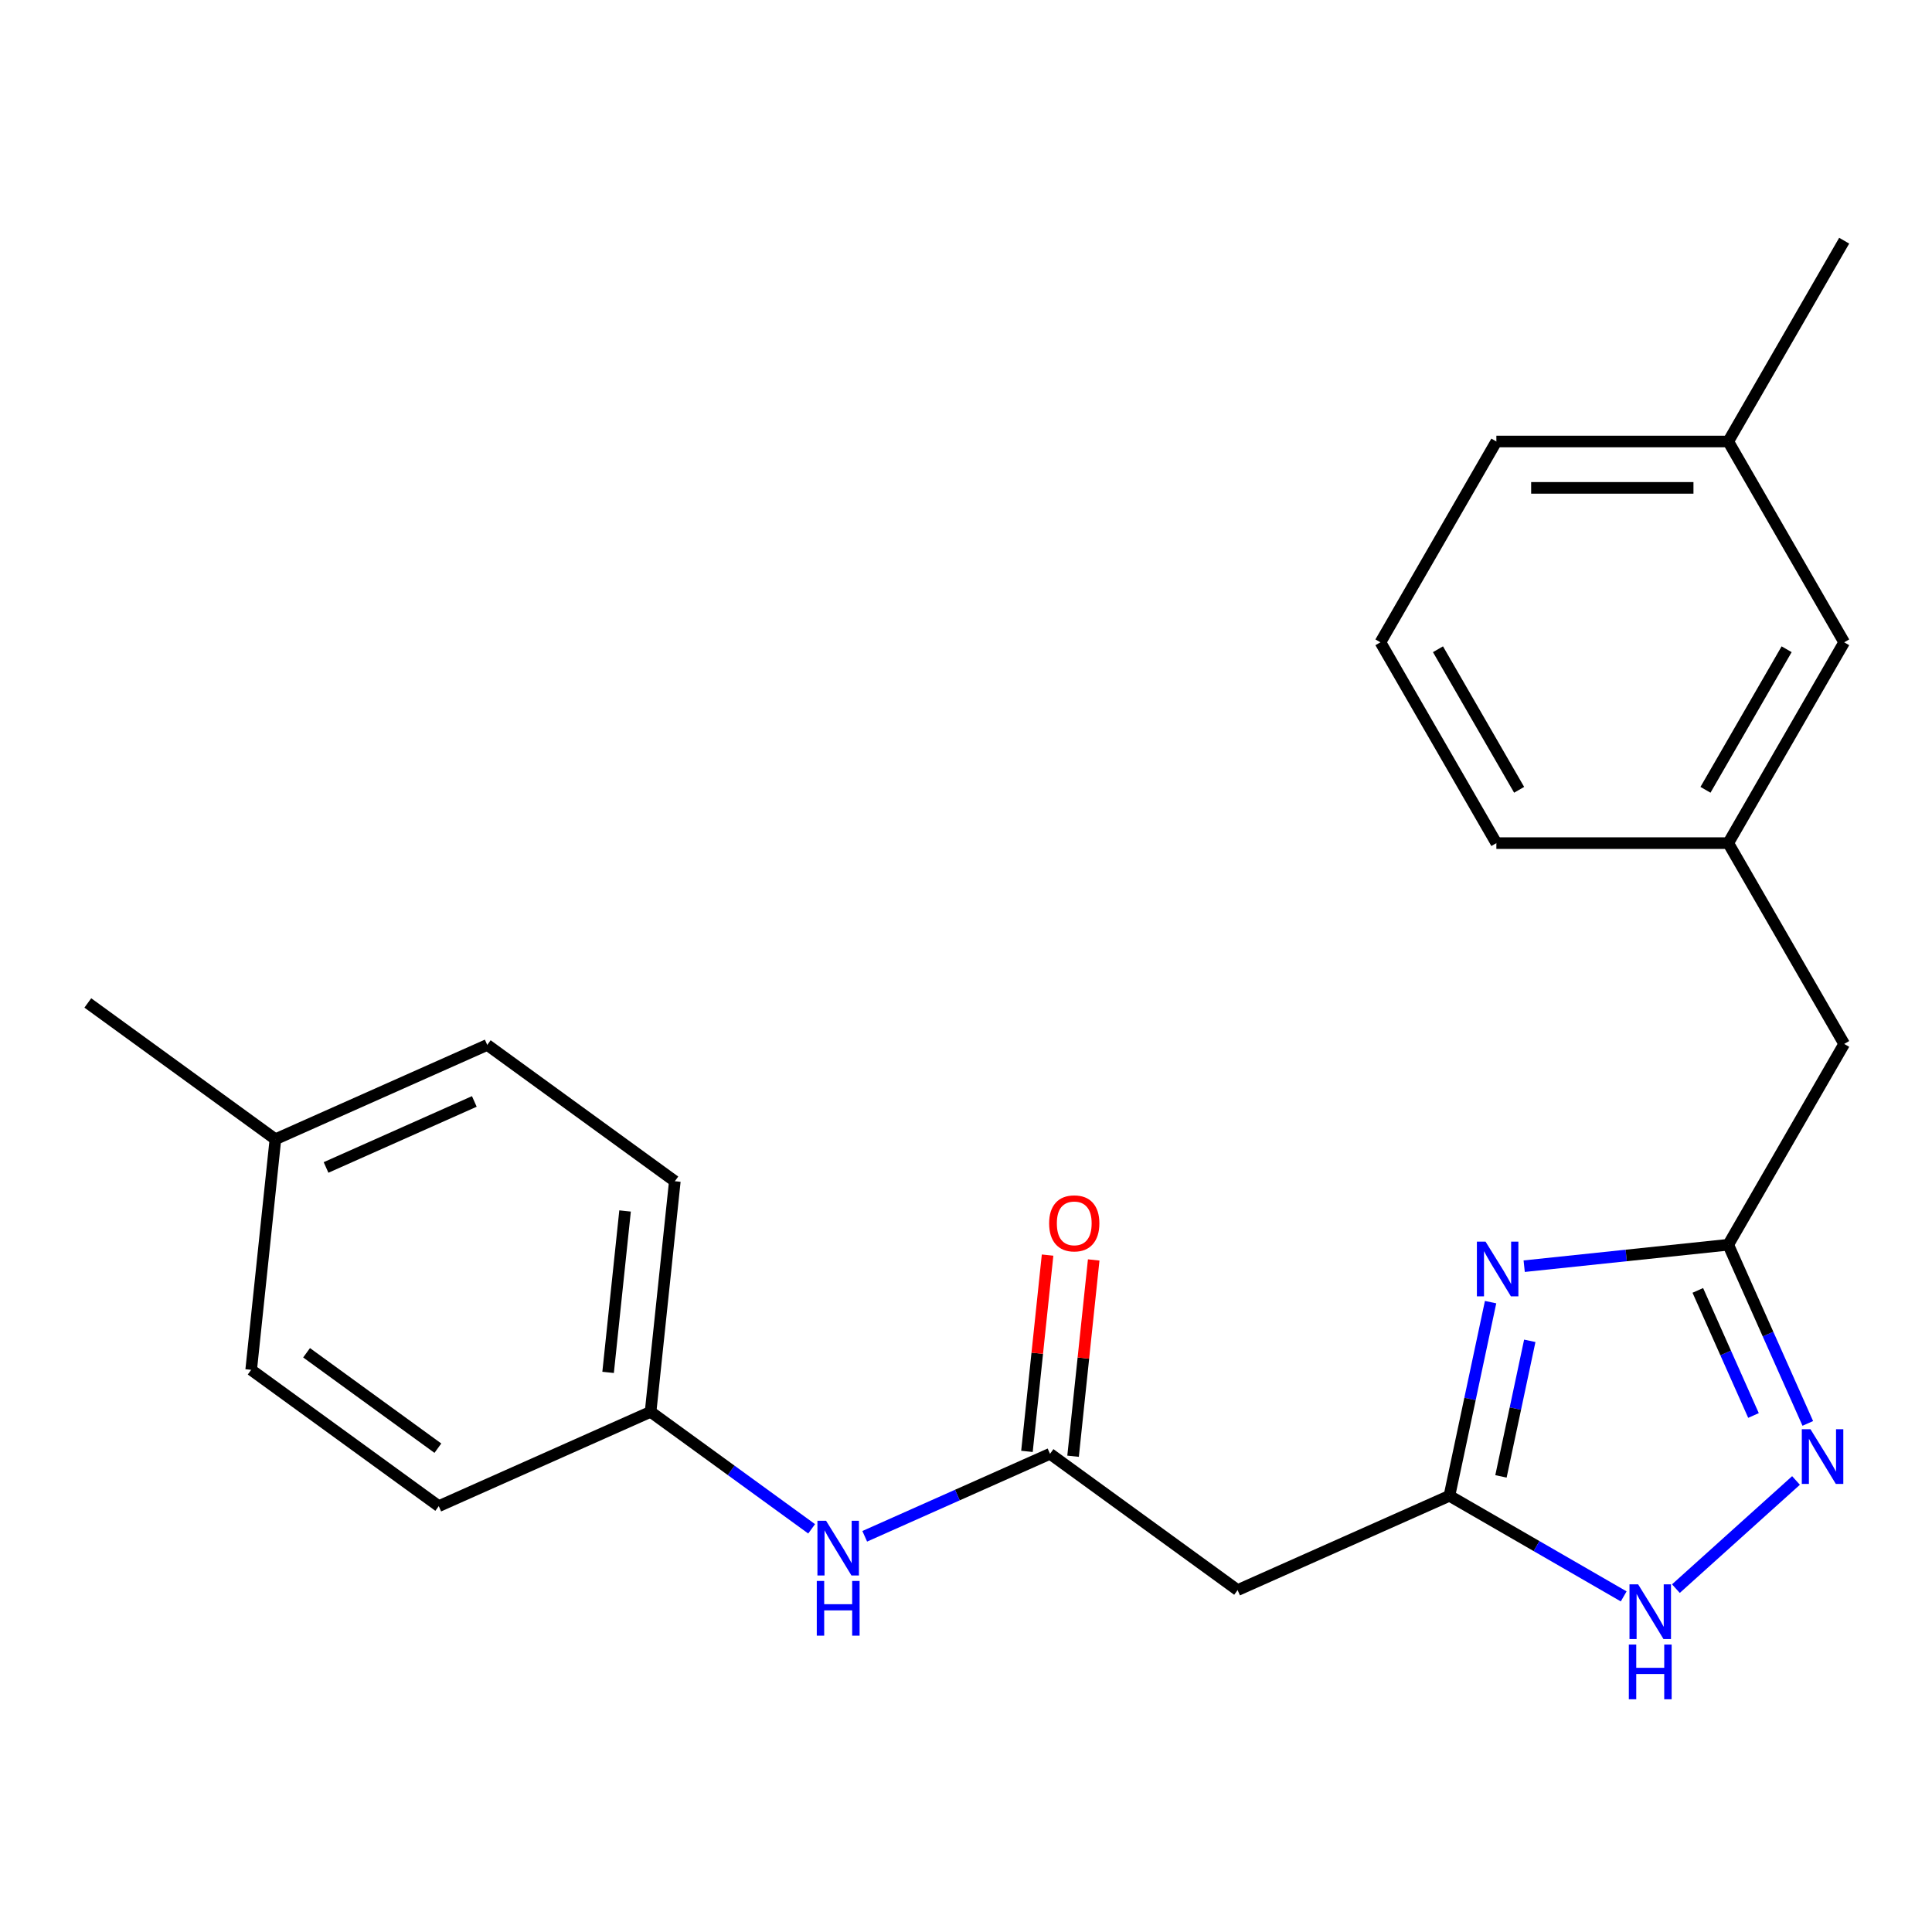 <?xml version='1.0' encoding='iso-8859-1'?>
<svg version='1.1' baseProfile='full'
              xmlns='http://www.w3.org/2000/svg'
                      xmlns:rdkit='http://www.rdkit.org/xml'
                      xmlns:xlink='http://www.w3.org/1999/xlink'
                  xml:space='preserve'
width='1000px' height='1000px' viewBox='0 0 1000 1000'>
<!-- END OF HEADER -->
<rect style='opacity:1.0;fill:#FFFFFF;stroke:none' width='1000' height='1000' x='0' y='0'> </rect>
<path class='bond-0' d='M 771.528,673.981 L 760.875,724.099' style='fill:none;fill-rule:evenodd;stroke:#0000FF;stroke-width:6px;stroke-linecap:butt;stroke-linejoin:miter;stroke-opacity:1' />
<path class='bond-0' d='M 760.875,724.099 L 750.222,774.217' style='fill:none;fill-rule:evenodd;stroke:#000000;stroke-width:6px;stroke-linecap:butt;stroke-linejoin:miter;stroke-opacity:1' />
<path class='bond-0' d='M 791.811,694.007 L 784.354,729.09' style='fill:none;fill-rule:evenodd;stroke:#0000FF;stroke-width:6px;stroke-linecap:butt;stroke-linejoin:miter;stroke-opacity:1' />
<path class='bond-0' d='M 784.354,729.09 L 776.897,764.172' style='fill:none;fill-rule:evenodd;stroke:#000000;stroke-width:6px;stroke-linecap:butt;stroke-linejoin:miter;stroke-opacity:1' />
<path class='bond-2' d='M 788.916,655.377 L 841.726,649.826' style='fill:none;fill-rule:evenodd;stroke:#0000FF;stroke-width:6px;stroke-linecap:butt;stroke-linejoin:miter;stroke-opacity:1' />
<path class='bond-2' d='M 841.726,649.826 L 894.536,644.276' style='fill:none;fill-rule:evenodd;stroke:#000000;stroke-width:6px;stroke-linecap:butt;stroke-linejoin:miter;stroke-opacity:1' />
<path class='bond-3' d='M 750.222,774.217 L 795.322,800.255' style='fill:none;fill-rule:evenodd;stroke:#000000;stroke-width:6px;stroke-linecap:butt;stroke-linejoin:miter;stroke-opacity:1' />
<path class='bond-3' d='M 795.322,800.255 L 840.421,826.293' style='fill:none;fill-rule:evenodd;stroke:#0000FF;stroke-width:6px;stroke-linecap:butt;stroke-linejoin:miter;stroke-opacity:1' />
<path class='bond-5' d='M 750.222,774.217 L 640.58,823.032' style='fill:none;fill-rule:evenodd;stroke:#000000;stroke-width:6px;stroke-linecap:butt;stroke-linejoin:miter;stroke-opacity:1' />
<path class='bond-1' d='M 935.712,736.757 L 915.124,690.516' style='fill:none;fill-rule:evenodd;stroke:#0000FF;stroke-width:6px;stroke-linecap:butt;stroke-linejoin:miter;stroke-opacity:1' />
<path class='bond-1' d='M 915.124,690.516 L 894.536,644.276' style='fill:none;fill-rule:evenodd;stroke:#000000;stroke-width:6px;stroke-linecap:butt;stroke-linejoin:miter;stroke-opacity:1' />
<path class='bond-1' d='M 907.607,732.648 L 893.196,700.28' style='fill:none;fill-rule:evenodd;stroke:#0000FF;stroke-width:6px;stroke-linecap:butt;stroke-linejoin:miter;stroke-opacity:1' />
<path class='bond-1' d='M 893.196,700.28 L 878.784,667.911' style='fill:none;fill-rule:evenodd;stroke:#000000;stroke-width:6px;stroke-linecap:butt;stroke-linejoin:miter;stroke-opacity:1' />
<path class='bond-23' d='M 929.612,766.29 L 867.439,822.27' style='fill:none;fill-rule:evenodd;stroke:#0000FF;stroke-width:6px;stroke-linecap:butt;stroke-linejoin:miter;stroke-opacity:1' />
<path class='bond-8' d='M 894.536,644.276 L 954.545,540.337' style='fill:none;fill-rule:evenodd;stroke:#000000;stroke-width:6px;stroke-linecap:butt;stroke-linejoin:miter;stroke-opacity:1' />
<path class='bond-4' d='M 543.484,752.487 L 640.58,823.032' style='fill:none;fill-rule:evenodd;stroke:#000000;stroke-width:6px;stroke-linecap:butt;stroke-linejoin:miter;stroke-opacity:1' />
<path class='bond-6' d='M 543.484,752.487 L 495.533,773.836' style='fill:none;fill-rule:evenodd;stroke:#000000;stroke-width:6px;stroke-linecap:butt;stroke-linejoin:miter;stroke-opacity:1' />
<path class='bond-6' d='M 495.533,773.836 L 447.582,795.186' style='fill:none;fill-rule:evenodd;stroke:#0000FF;stroke-width:6px;stroke-linecap:butt;stroke-linejoin:miter;stroke-opacity:1' />
<path class='bond-7' d='M 555.42,753.742 L 560.759,702.942' style='fill:none;fill-rule:evenodd;stroke:#000000;stroke-width:6px;stroke-linecap:butt;stroke-linejoin:miter;stroke-opacity:1' />
<path class='bond-7' d='M 560.759,702.942 L 566.098,652.142' style='fill:none;fill-rule:evenodd;stroke:#FF0000;stroke-width:6px;stroke-linecap:butt;stroke-linejoin:miter;stroke-opacity:1' />
<path class='bond-7' d='M 531.548,751.233 L 536.887,700.433' style='fill:none;fill-rule:evenodd;stroke:#000000;stroke-width:6px;stroke-linecap:butt;stroke-linejoin:miter;stroke-opacity:1' />
<path class='bond-7' d='M 536.887,700.433 L 542.226,649.633' style='fill:none;fill-rule:evenodd;stroke:#FF0000;stroke-width:6px;stroke-linecap:butt;stroke-linejoin:miter;stroke-opacity:1' />
<path class='bond-10' d='M 420.101,791.32 L 378.423,761.039' style='fill:none;fill-rule:evenodd;stroke:#0000FF;stroke-width:6px;stroke-linecap:butt;stroke-linejoin:miter;stroke-opacity:1' />
<path class='bond-10' d='M 378.423,761.039 L 336.745,730.758' style='fill:none;fill-rule:evenodd;stroke:#000000;stroke-width:6px;stroke-linecap:butt;stroke-linejoin:miter;stroke-opacity:1' />
<path class='bond-9' d='M 954.545,540.337 L 894.536,436.398' style='fill:none;fill-rule:evenodd;stroke:#000000;stroke-width:6px;stroke-linecap:butt;stroke-linejoin:miter;stroke-opacity:1' />
<path class='bond-11' d='M 894.536,436.398 L 954.545,332.459' style='fill:none;fill-rule:evenodd;stroke:#000000;stroke-width:6px;stroke-linecap:butt;stroke-linejoin:miter;stroke-opacity:1' />
<path class='bond-11' d='M 882.75,408.805 L 924.756,336.048' style='fill:none;fill-rule:evenodd;stroke:#000000;stroke-width:6px;stroke-linecap:butt;stroke-linejoin:miter;stroke-opacity:1' />
<path class='bond-19' d='M 894.536,436.398 L 774.518,436.398' style='fill:none;fill-rule:evenodd;stroke:#000000;stroke-width:6px;stroke-linecap:butt;stroke-linejoin:miter;stroke-opacity:1' />
<path class='bond-13' d='M 336.745,730.758 L 227.103,779.574' style='fill:none;fill-rule:evenodd;stroke:#000000;stroke-width:6px;stroke-linecap:butt;stroke-linejoin:miter;stroke-opacity:1' />
<path class='bond-14' d='M 336.745,730.758 L 349.29,611.398' style='fill:none;fill-rule:evenodd;stroke:#000000;stroke-width:6px;stroke-linecap:butt;stroke-linejoin:miter;stroke-opacity:1' />
<path class='bond-14' d='M 314.754,710.345 L 323.536,626.793' style='fill:none;fill-rule:evenodd;stroke:#000000;stroke-width:6px;stroke-linecap:butt;stroke-linejoin:miter;stroke-opacity:1' />
<path class='bond-15' d='M 954.545,332.459 L 894.536,228.52' style='fill:none;fill-rule:evenodd;stroke:#000000;stroke-width:6px;stroke-linecap:butt;stroke-linejoin:miter;stroke-opacity:1' />
<path class='bond-12' d='M 142.551,589.668 L 252.193,540.853' style='fill:none;fill-rule:evenodd;stroke:#000000;stroke-width:6px;stroke-linecap:butt;stroke-linejoin:miter;stroke-opacity:1' />
<path class='bond-12' d='M 168.761,604.274 L 245.51,570.103' style='fill:none;fill-rule:evenodd;stroke:#000000;stroke-width:6px;stroke-linecap:butt;stroke-linejoin:miter;stroke-opacity:1' />
<path class='bond-21' d='M 142.551,589.668 L 45.455,519.123' style='fill:none;fill-rule:evenodd;stroke:#000000;stroke-width:6px;stroke-linecap:butt;stroke-linejoin:miter;stroke-opacity:1' />
<path class='bond-25' d='M 142.551,589.668 L 130.006,709.029' style='fill:none;fill-rule:evenodd;stroke:#000000;stroke-width:6px;stroke-linecap:butt;stroke-linejoin:miter;stroke-opacity:1' />
<path class='bond-16' d='M 227.103,779.574 L 130.006,709.029' style='fill:none;fill-rule:evenodd;stroke:#000000;stroke-width:6px;stroke-linecap:butt;stroke-linejoin:miter;stroke-opacity:1' />
<path class='bond-16' d='M 226.647,749.573 L 158.679,700.192' style='fill:none;fill-rule:evenodd;stroke:#000000;stroke-width:6px;stroke-linecap:butt;stroke-linejoin:miter;stroke-opacity:1' />
<path class='bond-17' d='M 349.29,611.398 L 252.193,540.853' style='fill:none;fill-rule:evenodd;stroke:#000000;stroke-width:6px;stroke-linecap:butt;stroke-linejoin:miter;stroke-opacity:1' />
<path class='bond-22' d='M 894.536,228.52 L 954.545,124.582' style='fill:none;fill-rule:evenodd;stroke:#000000;stroke-width:6px;stroke-linecap:butt;stroke-linejoin:miter;stroke-opacity:1' />
<path class='bond-24' d='M 894.536,228.52 L 774.518,228.52' style='fill:none;fill-rule:evenodd;stroke:#000000;stroke-width:6px;stroke-linecap:butt;stroke-linejoin:miter;stroke-opacity:1' />
<path class='bond-24' d='M 876.534,252.524 L 792.521,252.524' style='fill:none;fill-rule:evenodd;stroke:#000000;stroke-width:6px;stroke-linecap:butt;stroke-linejoin:miter;stroke-opacity:1' />
<path class='bond-18' d='M 714.509,332.459 L 774.518,436.398' style='fill:none;fill-rule:evenodd;stroke:#000000;stroke-width:6px;stroke-linecap:butt;stroke-linejoin:miter;stroke-opacity:1' />
<path class='bond-18' d='M 744.298,336.048 L 786.305,408.805' style='fill:none;fill-rule:evenodd;stroke:#000000;stroke-width:6px;stroke-linecap:butt;stroke-linejoin:miter;stroke-opacity:1' />
<path class='bond-20' d='M 714.509,332.459 L 774.518,228.52' style='fill:none;fill-rule:evenodd;stroke:#000000;stroke-width:6px;stroke-linecap:butt;stroke-linejoin:miter;stroke-opacity:1' />
<path  class='atom-0' d='M 768.916 642.661
L 778.196 657.661
Q 779.116 659.141, 780.596 661.821
Q 782.076 664.501, 782.156 664.661
L 782.156 642.661
L 785.916 642.661
L 785.916 670.981
L 782.036 670.981
L 772.076 654.581
Q 770.916 652.661, 769.676 650.461
Q 768.476 648.261, 768.116 647.581
L 768.116 670.981
L 764.436 670.981
L 764.436 642.661
L 768.916 642.661
' fill='#0000FF'/>
<path  class='atom-2' d='M 937.092 739.758
L 946.372 754.758
Q 947.292 756.238, 948.772 758.918
Q 950.252 761.598, 950.332 761.758
L 950.332 739.758
L 954.092 739.758
L 954.092 768.078
L 950.212 768.078
L 940.252 751.678
Q 939.092 749.758, 937.852 747.558
Q 936.652 745.358, 936.292 744.678
L 936.292 768.078
L 932.612 768.078
L 932.612 739.758
L 937.092 739.758
' fill='#0000FF'/>
<path  class='atom-4' d='M 847.901 820.066
L 857.181 835.066
Q 858.101 836.546, 859.581 839.226
Q 861.061 841.906, 861.141 842.066
L 861.141 820.066
L 864.901 820.066
L 864.901 848.386
L 861.021 848.386
L 851.061 831.986
Q 849.901 830.066, 848.661 827.866
Q 847.461 825.666, 847.101 824.986
L 847.101 848.386
L 843.421 848.386
L 843.421 820.066
L 847.901 820.066
' fill='#0000FF'/>
<path  class='atom-4' d='M 843.081 851.218
L 846.921 851.218
L 846.921 863.258
L 861.401 863.258
L 861.401 851.218
L 865.241 851.218
L 865.241 879.538
L 861.401 879.538
L 861.401 866.458
L 846.921 866.458
L 846.921 879.538
L 843.081 879.538
L 843.081 851.218
' fill='#0000FF'/>
<path  class='atom-7' d='M 427.582 787.143
L 436.862 802.143
Q 437.782 803.623, 439.262 806.303
Q 440.742 808.983, 440.822 809.143
L 440.822 787.143
L 444.582 787.143
L 444.582 815.463
L 440.702 815.463
L 430.742 799.063
Q 429.582 797.143, 428.342 794.943
Q 427.142 792.743, 426.782 792.063
L 426.782 815.463
L 423.102 815.463
L 423.102 787.143
L 427.582 787.143
' fill='#0000FF'/>
<path  class='atom-7' d='M 422.762 818.295
L 426.602 818.295
L 426.602 830.335
L 441.082 830.335
L 441.082 818.295
L 444.922 818.295
L 444.922 846.615
L 441.082 846.615
L 441.082 833.535
L 426.602 833.535
L 426.602 846.615
L 422.762 846.615
L 422.762 818.295
' fill='#0000FF'/>
<path  class='atom-8' d='M 543.029 633.207
Q 543.029 626.407, 546.389 622.607
Q 549.749 618.807, 556.029 618.807
Q 562.309 618.807, 565.669 622.607
Q 569.029 626.407, 569.029 633.207
Q 569.029 640.087, 565.629 644.007
Q 562.229 647.887, 556.029 647.887
Q 549.789 647.887, 546.389 644.007
Q 543.029 640.127, 543.029 633.207
M 556.029 644.687
Q 560.349 644.687, 562.669 641.807
Q 565.029 638.887, 565.029 633.207
Q 565.029 627.647, 562.669 624.847
Q 560.349 622.007, 556.029 622.007
Q 551.709 622.007, 549.349 624.807
Q 547.029 627.607, 547.029 633.207
Q 547.029 638.927, 549.349 641.807
Q 551.709 644.687, 556.029 644.687
' fill='#FF0000'/>
</svg>
